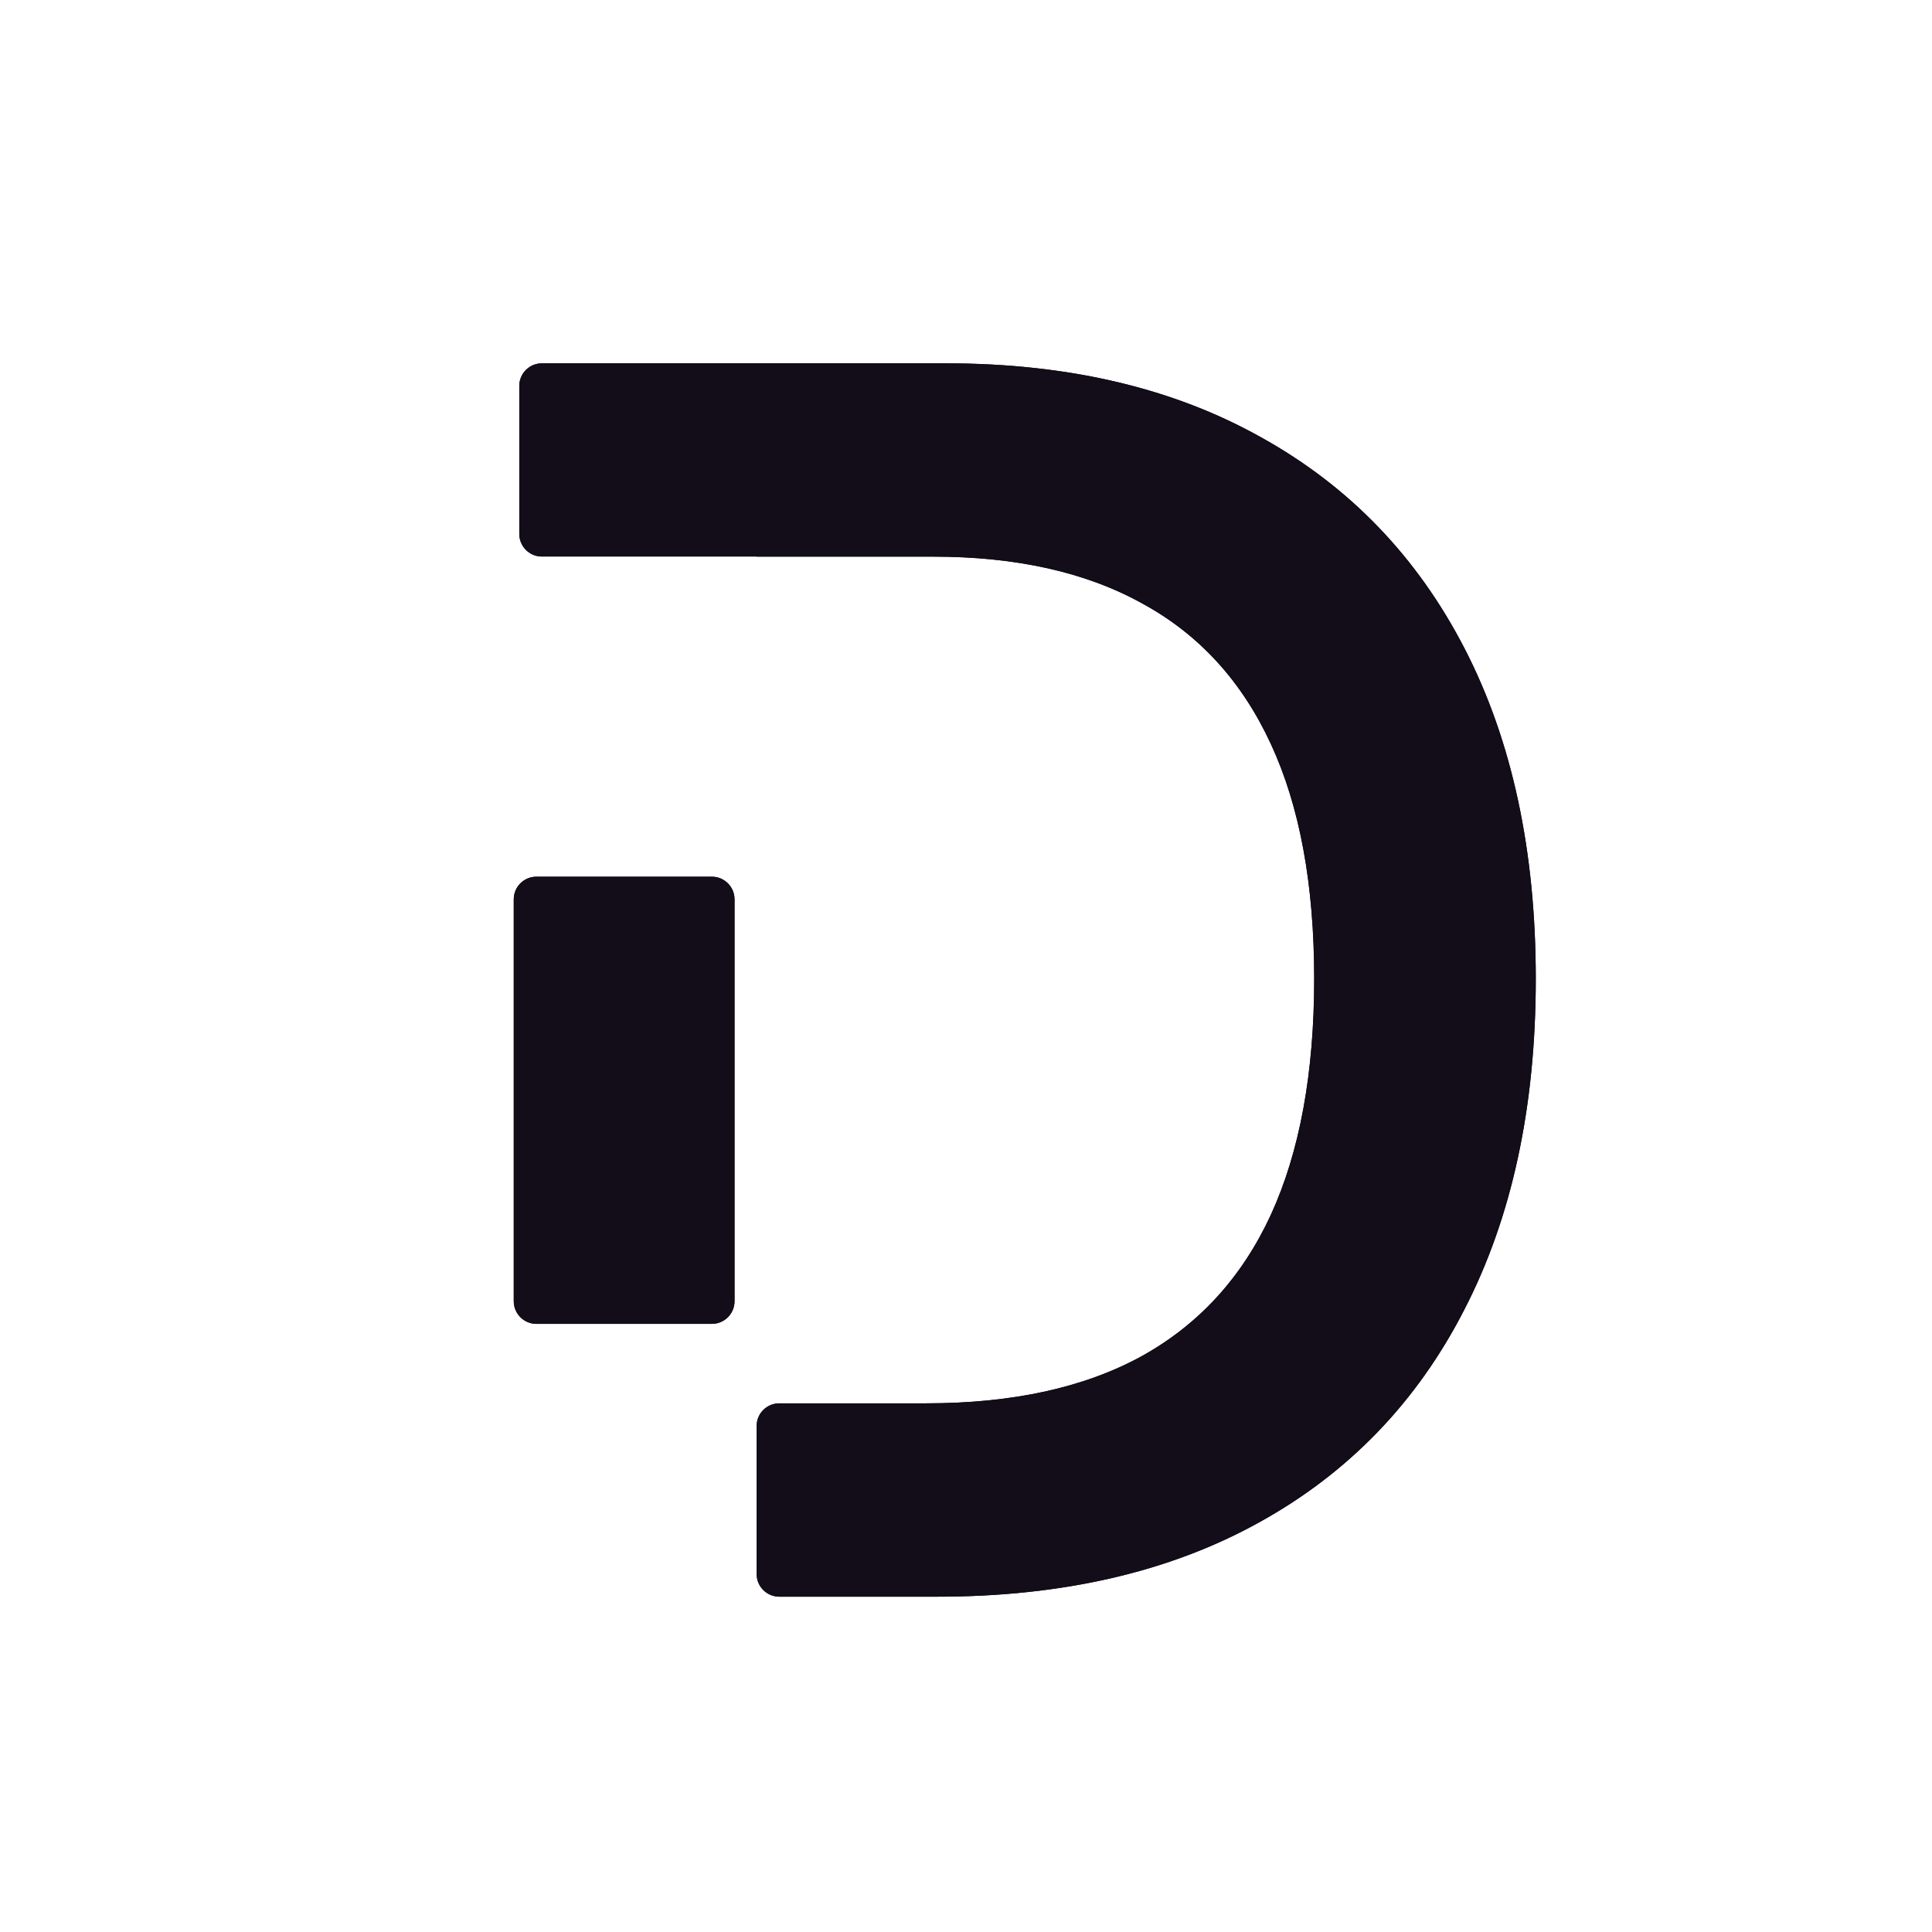 <svg width="36" height="36" viewBox="0 0 36 36" fill="none" xmlns="http://www.w3.org/2000/svg">
<g clip-path="url(#clip0_294_9)">
<mask id="mask0_294_9" style="mask-type:luminance" maskUnits="userSpaceOnUse" x="0" y="0" width="36" height="36">
<path d="M36 0H0V36H36V0Z" fill="white"/>
</mask>
<g mask="url(#mask0_294_9)">
<path d="M17.62 6.77C19.902 6.77 21.862 7.23 23.5 8.15C25.146 9.063 26.41 10.376 27.293 12.089C28.176 13.802 28.617 15.852 28.617 18.238C28.617 20.632 28.172 22.689 27.282 24.41C26.399 26.131 25.124 27.451 23.455 28.371C21.795 29.291 19.797 29.752 17.463 29.752H14.521C14.288 29.752 14.099 29.563 14.099 29.33V26.571C14.099 26.338 14.288 26.149 14.521 26.149H17.261C18.862 26.149 20.198 25.858 21.267 25.274C22.337 24.683 23.141 23.804 23.68 22.637C24.218 21.463 24.488 19.996 24.488 18.238C24.488 16.48 24.218 15.022 23.68 13.862C23.141 12.695 22.345 11.823 21.29 11.248C20.242 10.664 18.941 10.372 17.385 10.372H14.1C14.099 10.372 14.099 10.372 14.099 10.371C14.099 10.371 14.098 10.37 14.098 10.37H10.097C9.864 10.37 9.676 10.181 9.676 9.948V7.192C9.676 6.959 9.864 6.77 10.097 6.77H17.62ZM13.687 24.246C13.687 24.479 13.498 24.668 13.265 24.668H9.995C9.762 24.668 9.573 24.479 9.573 24.246V16.758C9.573 16.525 9.762 16.336 9.995 16.336H13.265C13.498 16.336 13.687 16.525 13.687 16.758V24.246Z" fill="#130C19"/>
<path d="M14.099 29.33V26.571C14.099 26.338 14.288 26.149 14.521 26.149H17.261C18.862 26.149 20.198 25.858 21.267 25.274C22.337 24.683 23.141 23.804 23.68 22.637C24.218 21.463 24.488 19.996 24.488 18.238C24.488 16.48 24.218 15.022 23.68 13.862C23.141 12.695 22.345 11.823 21.29 11.248C20.242 10.664 18.941 10.372 17.385 10.372V10.302C18.949 10.302 20.263 10.595 21.323 11.186L21.373 11.213C22.417 11.797 23.208 12.671 23.744 13.832L23.769 13.888C24.279 15.013 24.541 16.41 24.557 18.074L24.558 18.238C24.558 20.003 24.288 21.48 23.744 22.666V22.667C23.199 23.846 22.385 24.737 21.301 25.336L21.301 25.336C20.252 25.908 18.954 26.201 17.411 26.219L17.261 26.22H14.521C14.326 26.22 14.169 26.377 14.169 26.571V29.33C14.169 29.524 14.326 29.681 14.521 29.681V29.752L14.499 29.751C14.276 29.74 14.099 29.555 14.099 29.33ZM17.463 29.681V29.752H14.521V29.681H17.463ZM13.265 24.598V24.668H9.995V24.598H13.265ZM13.617 24.246V16.758C13.617 16.564 13.46 16.407 13.265 16.407H9.995C9.806 16.407 9.653 16.554 9.643 16.74L9.643 16.758V24.246C9.643 24.44 9.8 24.598 9.995 24.598V24.668L9.973 24.668C9.75 24.656 9.573 24.472 9.573 24.246V16.758C9.573 16.525 9.762 16.336 9.995 16.336H13.265C13.498 16.336 13.687 16.525 13.687 16.758V24.246C13.687 24.472 13.51 24.656 13.287 24.668L13.265 24.668V24.598C13.46 24.598 13.617 24.44 13.617 24.246ZM14.098 10.3C14.103 10.3 14.109 10.301 14.114 10.302H17.385V10.372H14.1L14.099 10.372L14.098 10.37C14.098 10.37 14.098 10.37 14.098 10.37V10.3ZM14.098 10.3V10.37H10.097V10.3H14.098ZM9.676 9.948V7.192C9.676 6.966 9.853 6.782 10.076 6.771L10.097 6.77H17.62C19.902 6.77 21.862 7.23 23.5 8.15C25.146 9.063 26.41 10.376 27.293 12.089C28.176 13.802 28.617 15.852 28.617 18.238C28.617 20.632 28.172 22.689 27.282 24.41C26.399 26.131 25.124 27.451 23.455 28.371C21.795 29.291 19.797 29.752 17.463 29.752V29.681C19.788 29.681 21.773 29.223 23.421 28.31V28.31C25.077 27.396 26.343 26.086 27.219 24.378L27.219 24.378C28.09 22.696 28.533 20.687 28.547 18.35L28.547 18.238C28.547 15.861 28.107 13.822 27.231 12.121C26.354 10.42 25.099 9.118 23.466 8.212L23.466 8.212C21.866 7.313 19.953 6.855 17.727 6.841L17.62 6.84H10.097C9.903 6.84 9.746 6.998 9.746 7.192V9.948C9.746 10.143 9.903 10.3 10.097 10.3V10.37L10.076 10.37C9.853 10.358 9.676 10.174 9.676 9.948Z" fill="#130C19"/>
</g>
</g>
<defs>
<clipPath id="clip0_294_9">
<rect width="36" height="36" fill="white"/>
</clipPath>
</defs>
</svg>
